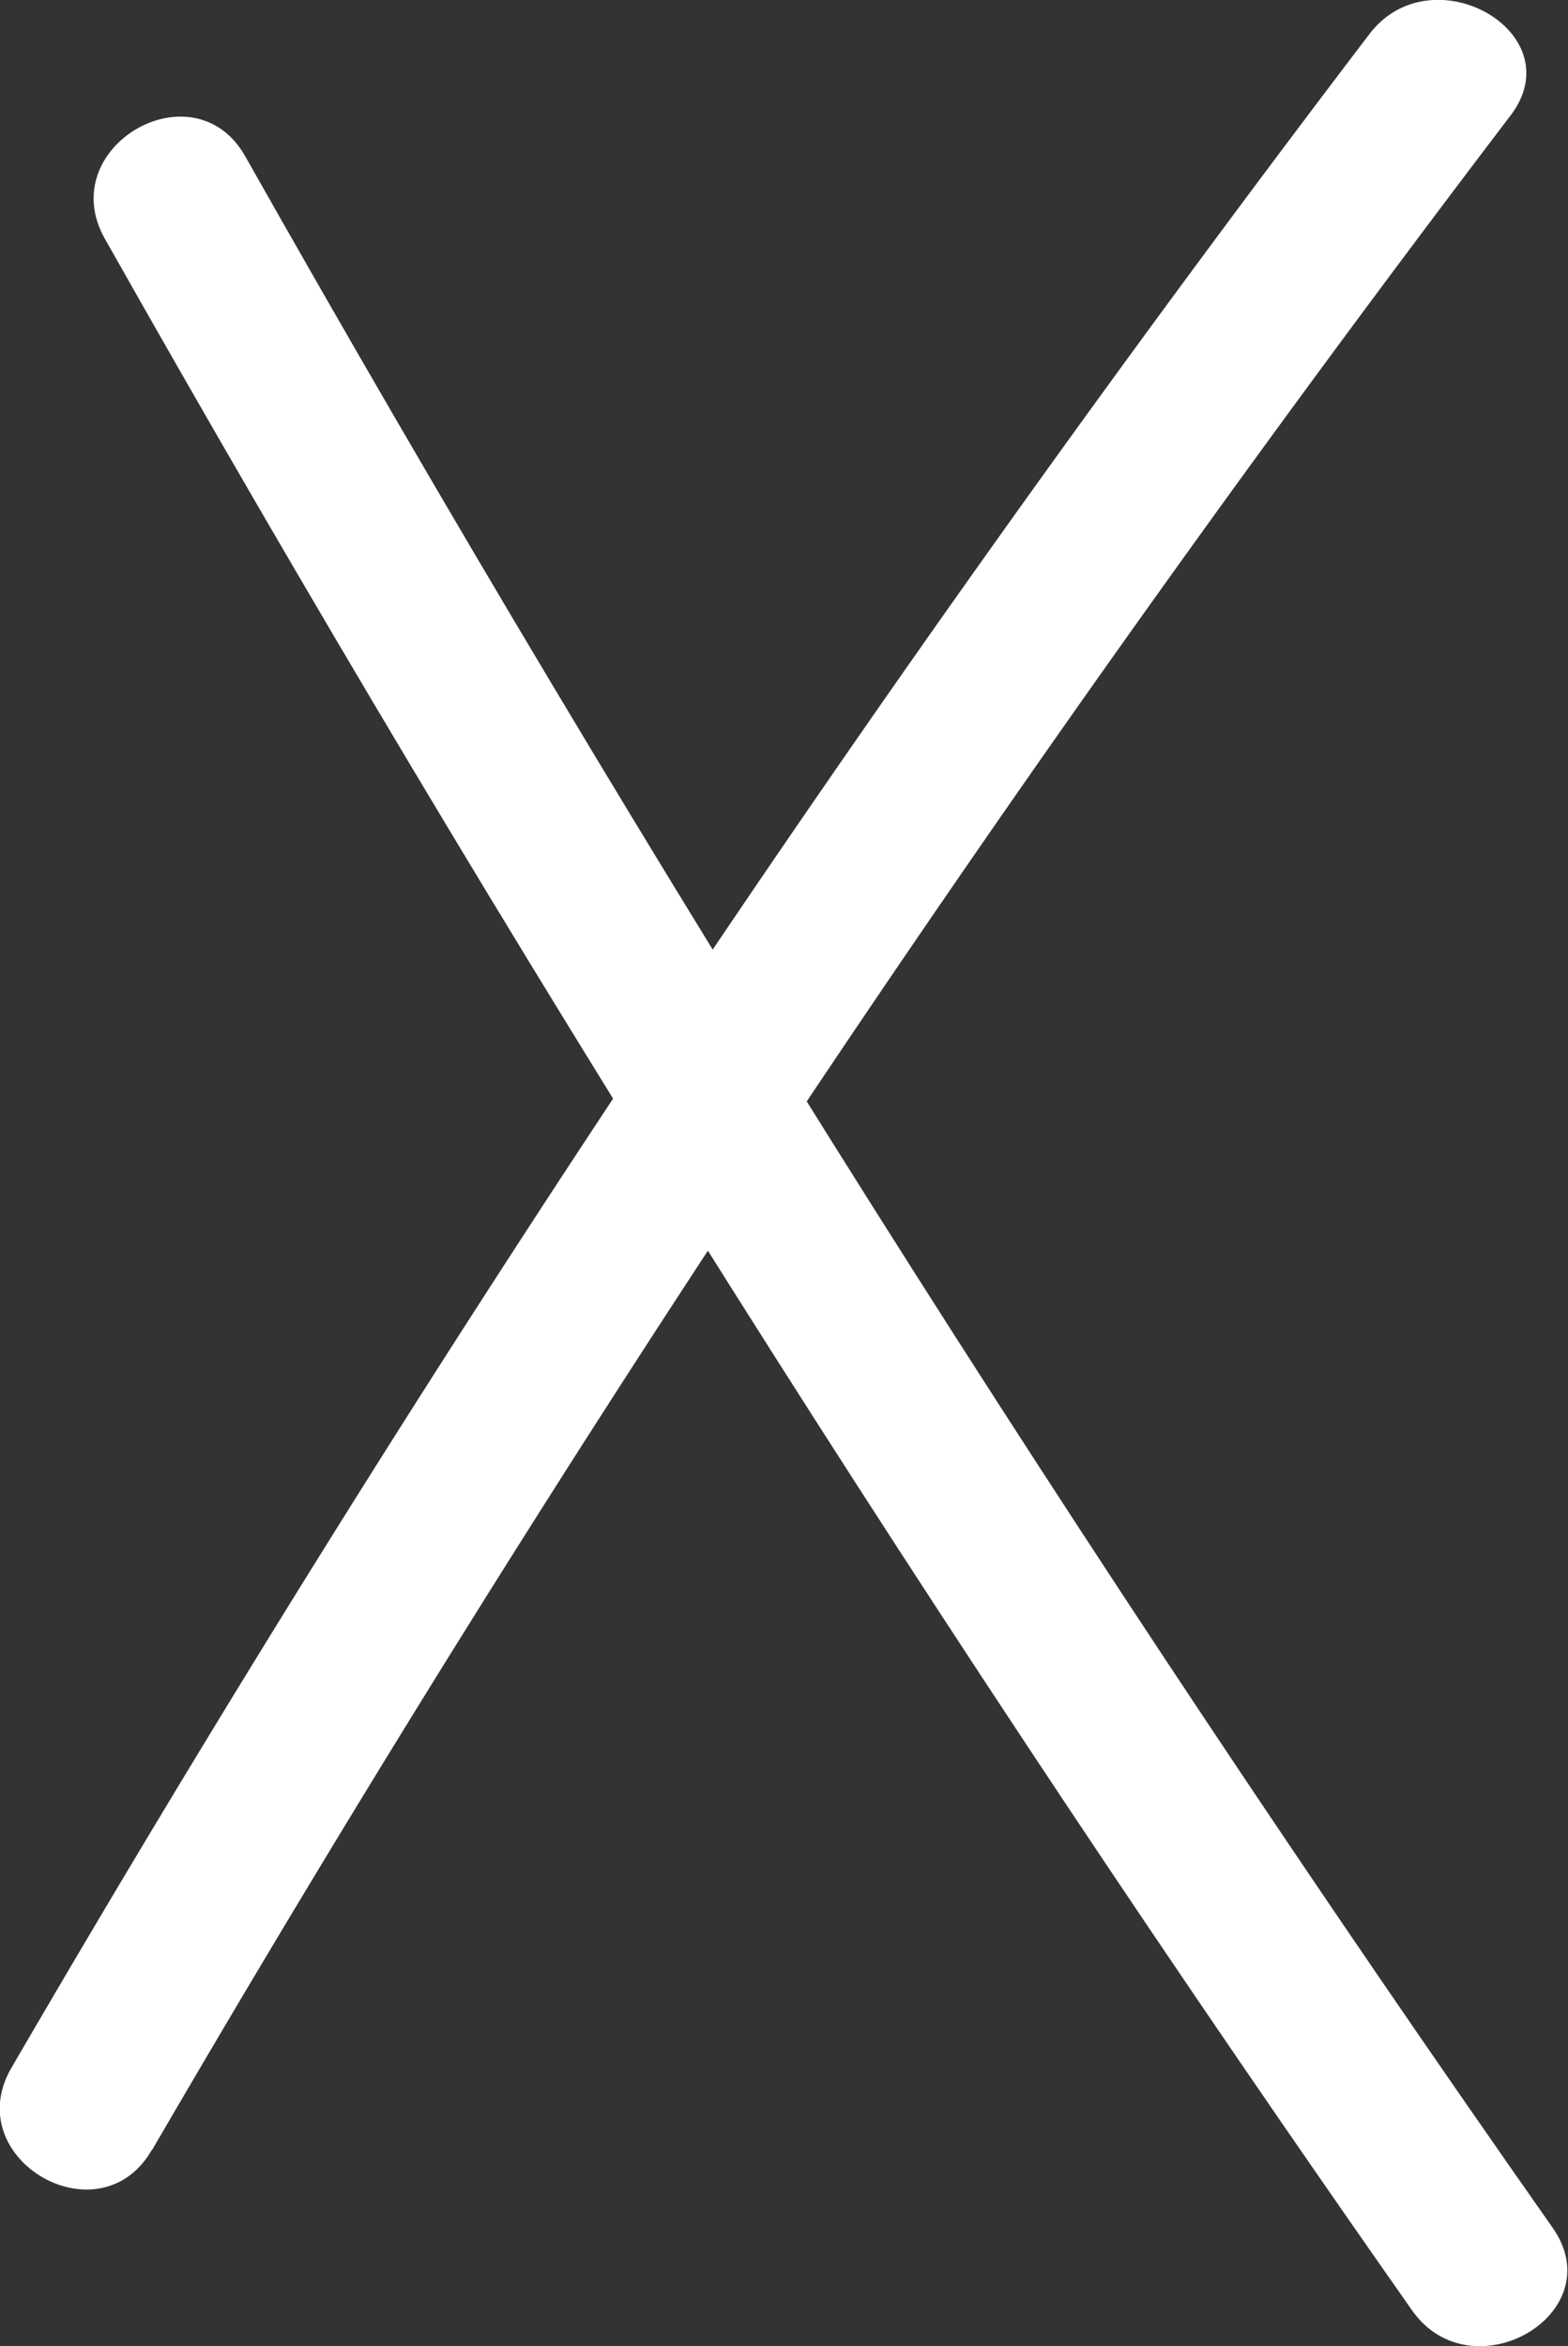 <svg id="Calque_1" data-name="Calque 1" xmlns="http://www.w3.org/2000/svg" viewBox="0 0 48.14 72.02"><rect x="0" y="0" width="48.14" height="72.02" fill="#333333" stroke="none"/><defs><style>.cls-1{fill:#fff;}</style></defs><title>picto-croix-blanc</title><path class="cls-1" d="M16.87,17.17Q35.36,49.93,57,80.76c1.83,2.61,6.17.11,4.32-2.53Q39.71,47.44,21.18,14.64c-1.58-2.8-5.9-.28-4.31,2.53Z" transform="translate(-13.65 -9.84)"/><path class="cls-1" d="M18.32,75.84A607.54,607.54,0,0,1,60,13.42c2-2.56-2.39-5.06-4.31-2.53A604.43,604.43,0,0,0,14,73.32c-1.62,2.79,2.7,5.31,4.31,2.52Z" transform="translate(-13.65 -9.84)"/></svg>